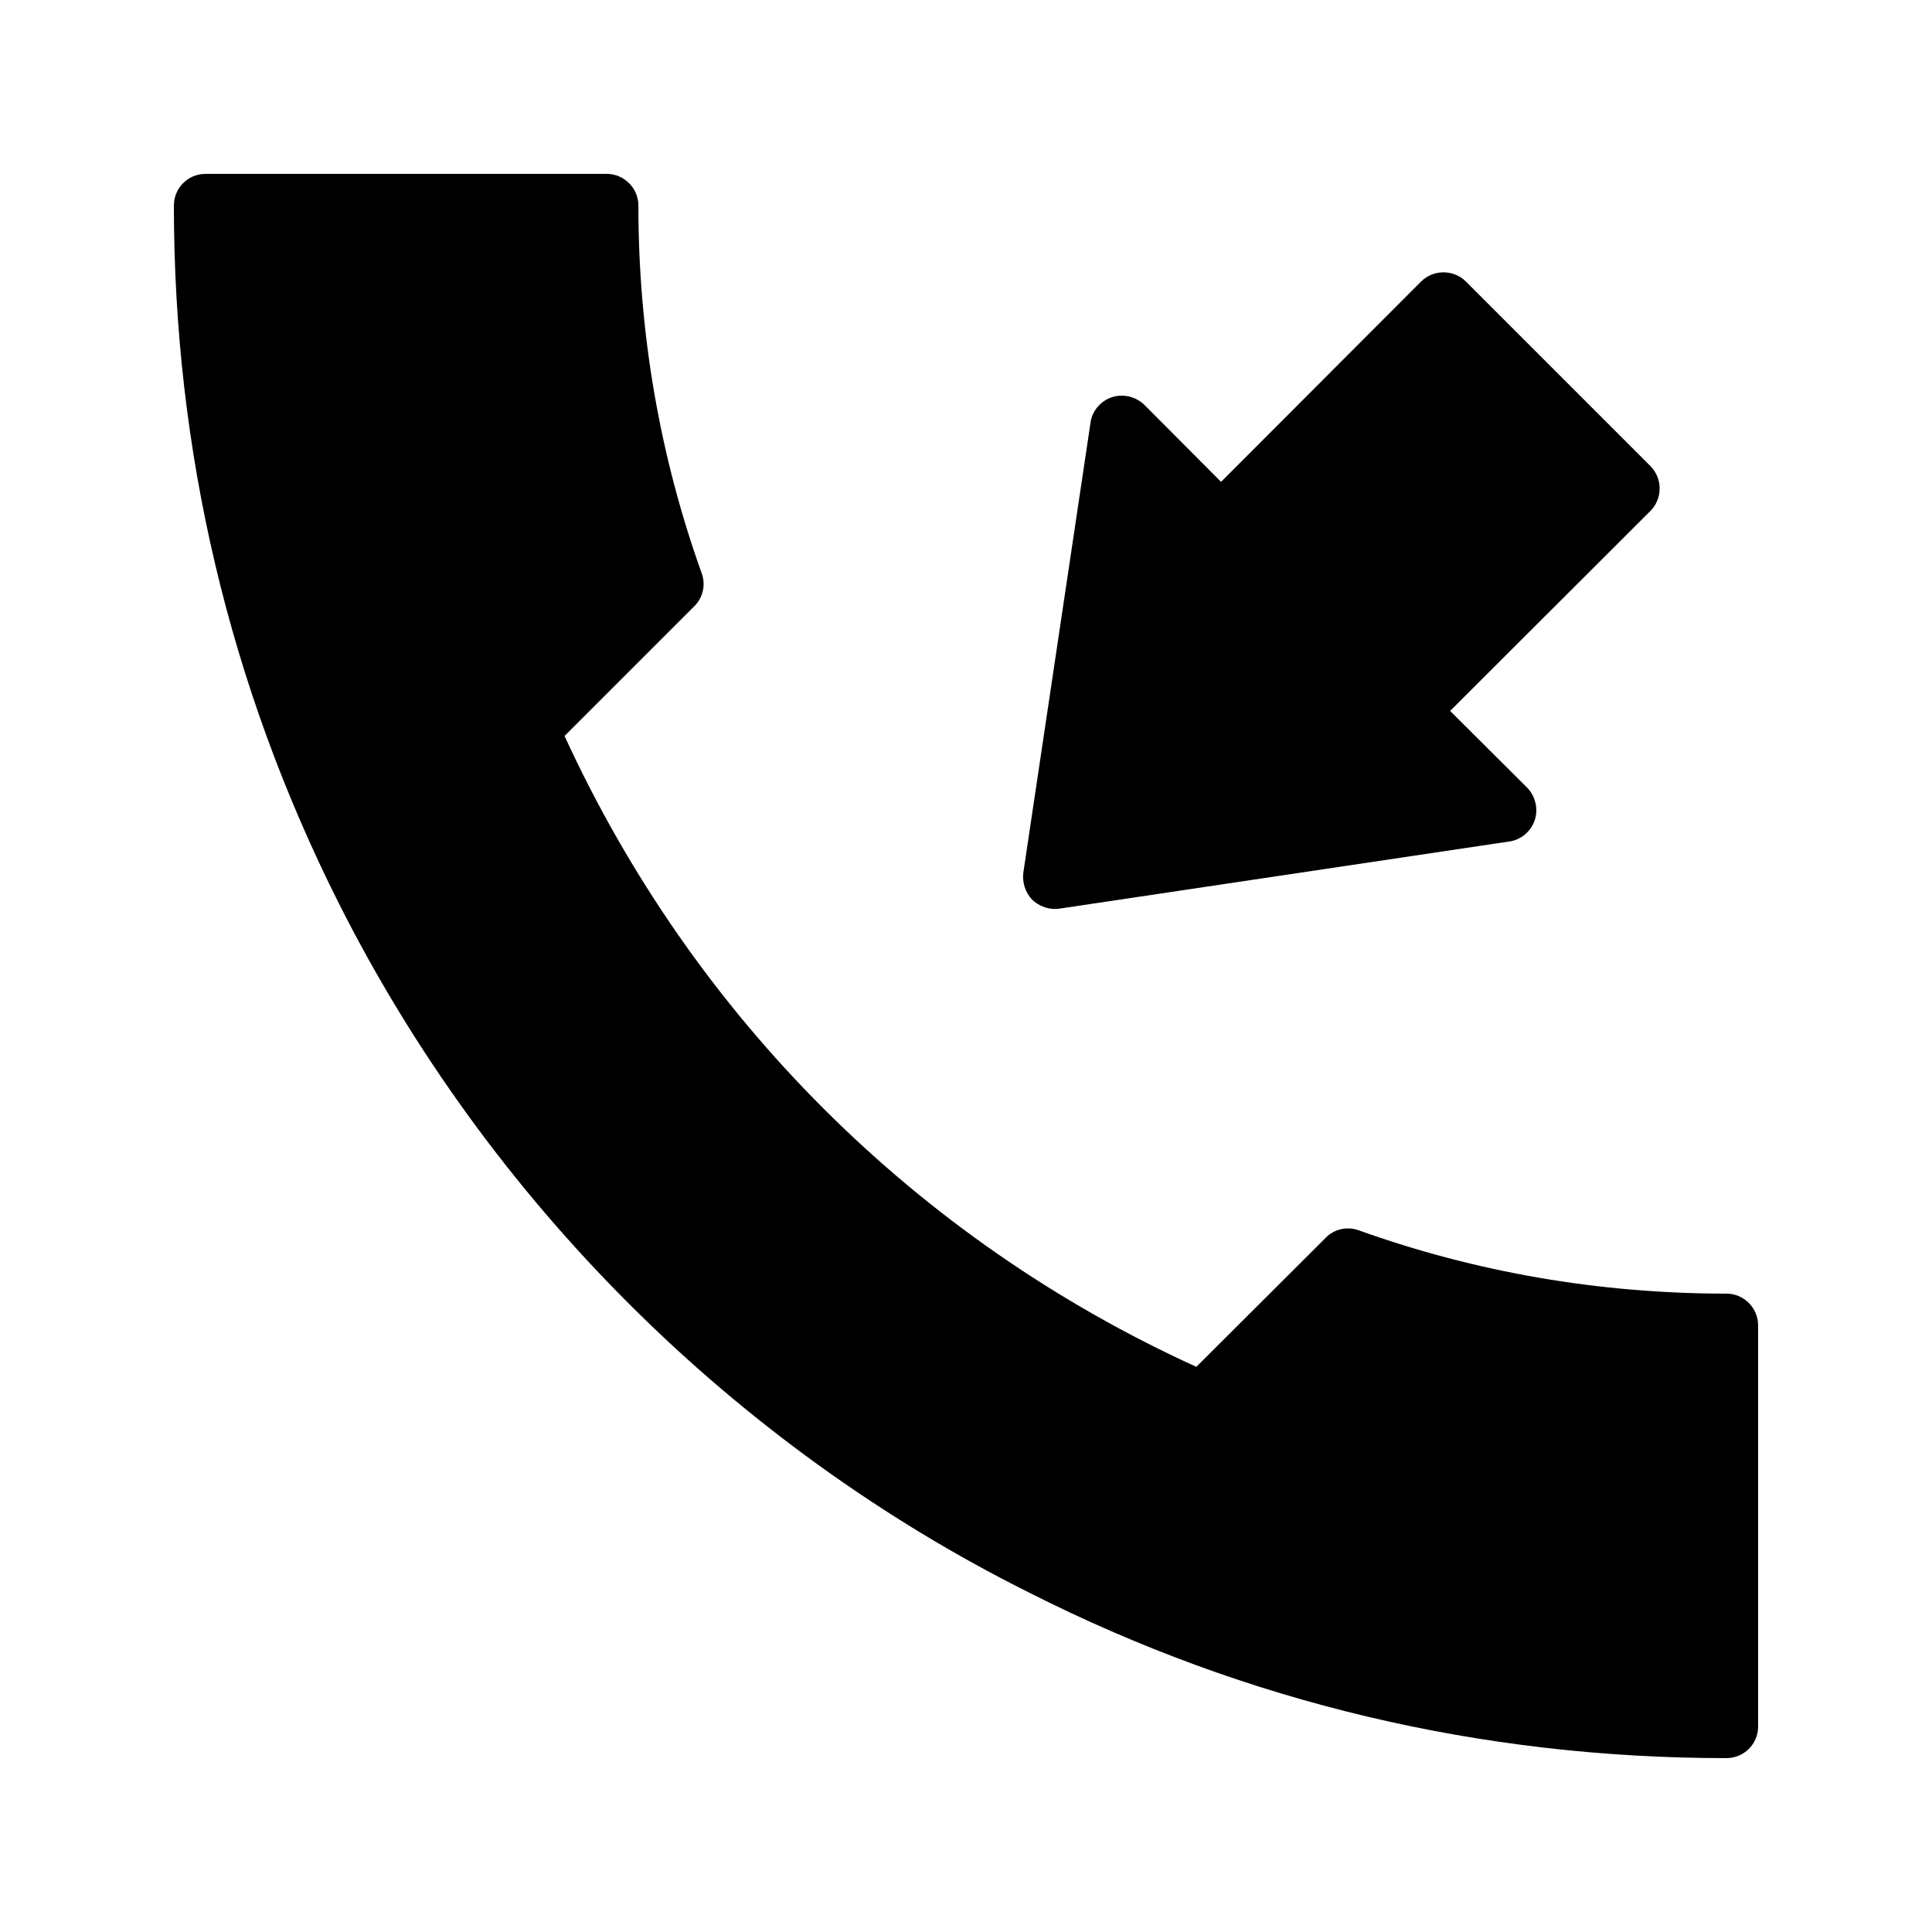 <?xml version="1.0" encoding="UTF-8"?>
<!-- Uploaded to: ICON Repo, www.svgrepo.com, Generator: ICON Repo Mixer Tools -->
<svg fill="#000000" width="800px" height="800px" version="1.1" viewBox="144 144 512 512" xmlns="http://www.w3.org/2000/svg">
 <g>
  <path d="m423.51 384.88c0.418 0 0.84 0 1.258-0.082l119.23-17.801c3.106-0.418 5.711-2.688 6.719-5.625 1.008-3.023 0.168-6.383-2.016-8.648l-20.402-20.32 53.066-52.984c3.273-3.273 3.273-8.648 0-11.922l-48.867-48.871c-3.273-3.273-8.648-3.273-11.922 0l-52.984 53.066-20.32-20.402c-2.266-2.184-5.625-3.023-8.648-2.016-2.938 1.008-5.207 3.609-5.625 6.719l-17.801 119.23c-0.336 2.602 0.504 5.289 2.352 7.223 1.594 1.508 3.777 2.43 5.957 2.43z"/>
  <path d="m609.92 495.22v106.3c0 4.703-3.777 8.398-8.398 8.398-64.992 0-127.13-14.695-184.73-43.832-78.426-39.129-143.42-104.04-183.05-182.8-28.965-57.602-43.66-119.82-43.66-184.81 0-4.617 3.695-8.398 8.398-8.398h106.3c4.617 0 8.398 3.777 8.398 8.398 0 33.586 5.625 66.336 16.793 97.488 1.09 3.023 0.336 6.465-2.016 8.734l-34.344 34.344c34.176 74.395 93.289 133.43 167.43 167.18l34.258-34.176c2.266-2.352 5.711-3.106 8.734-2.016 31.152 11.168 63.898 16.793 97.488 16.793 4.613-0.004 8.391 3.777 8.391 8.395z"/>
 </g>
</svg>